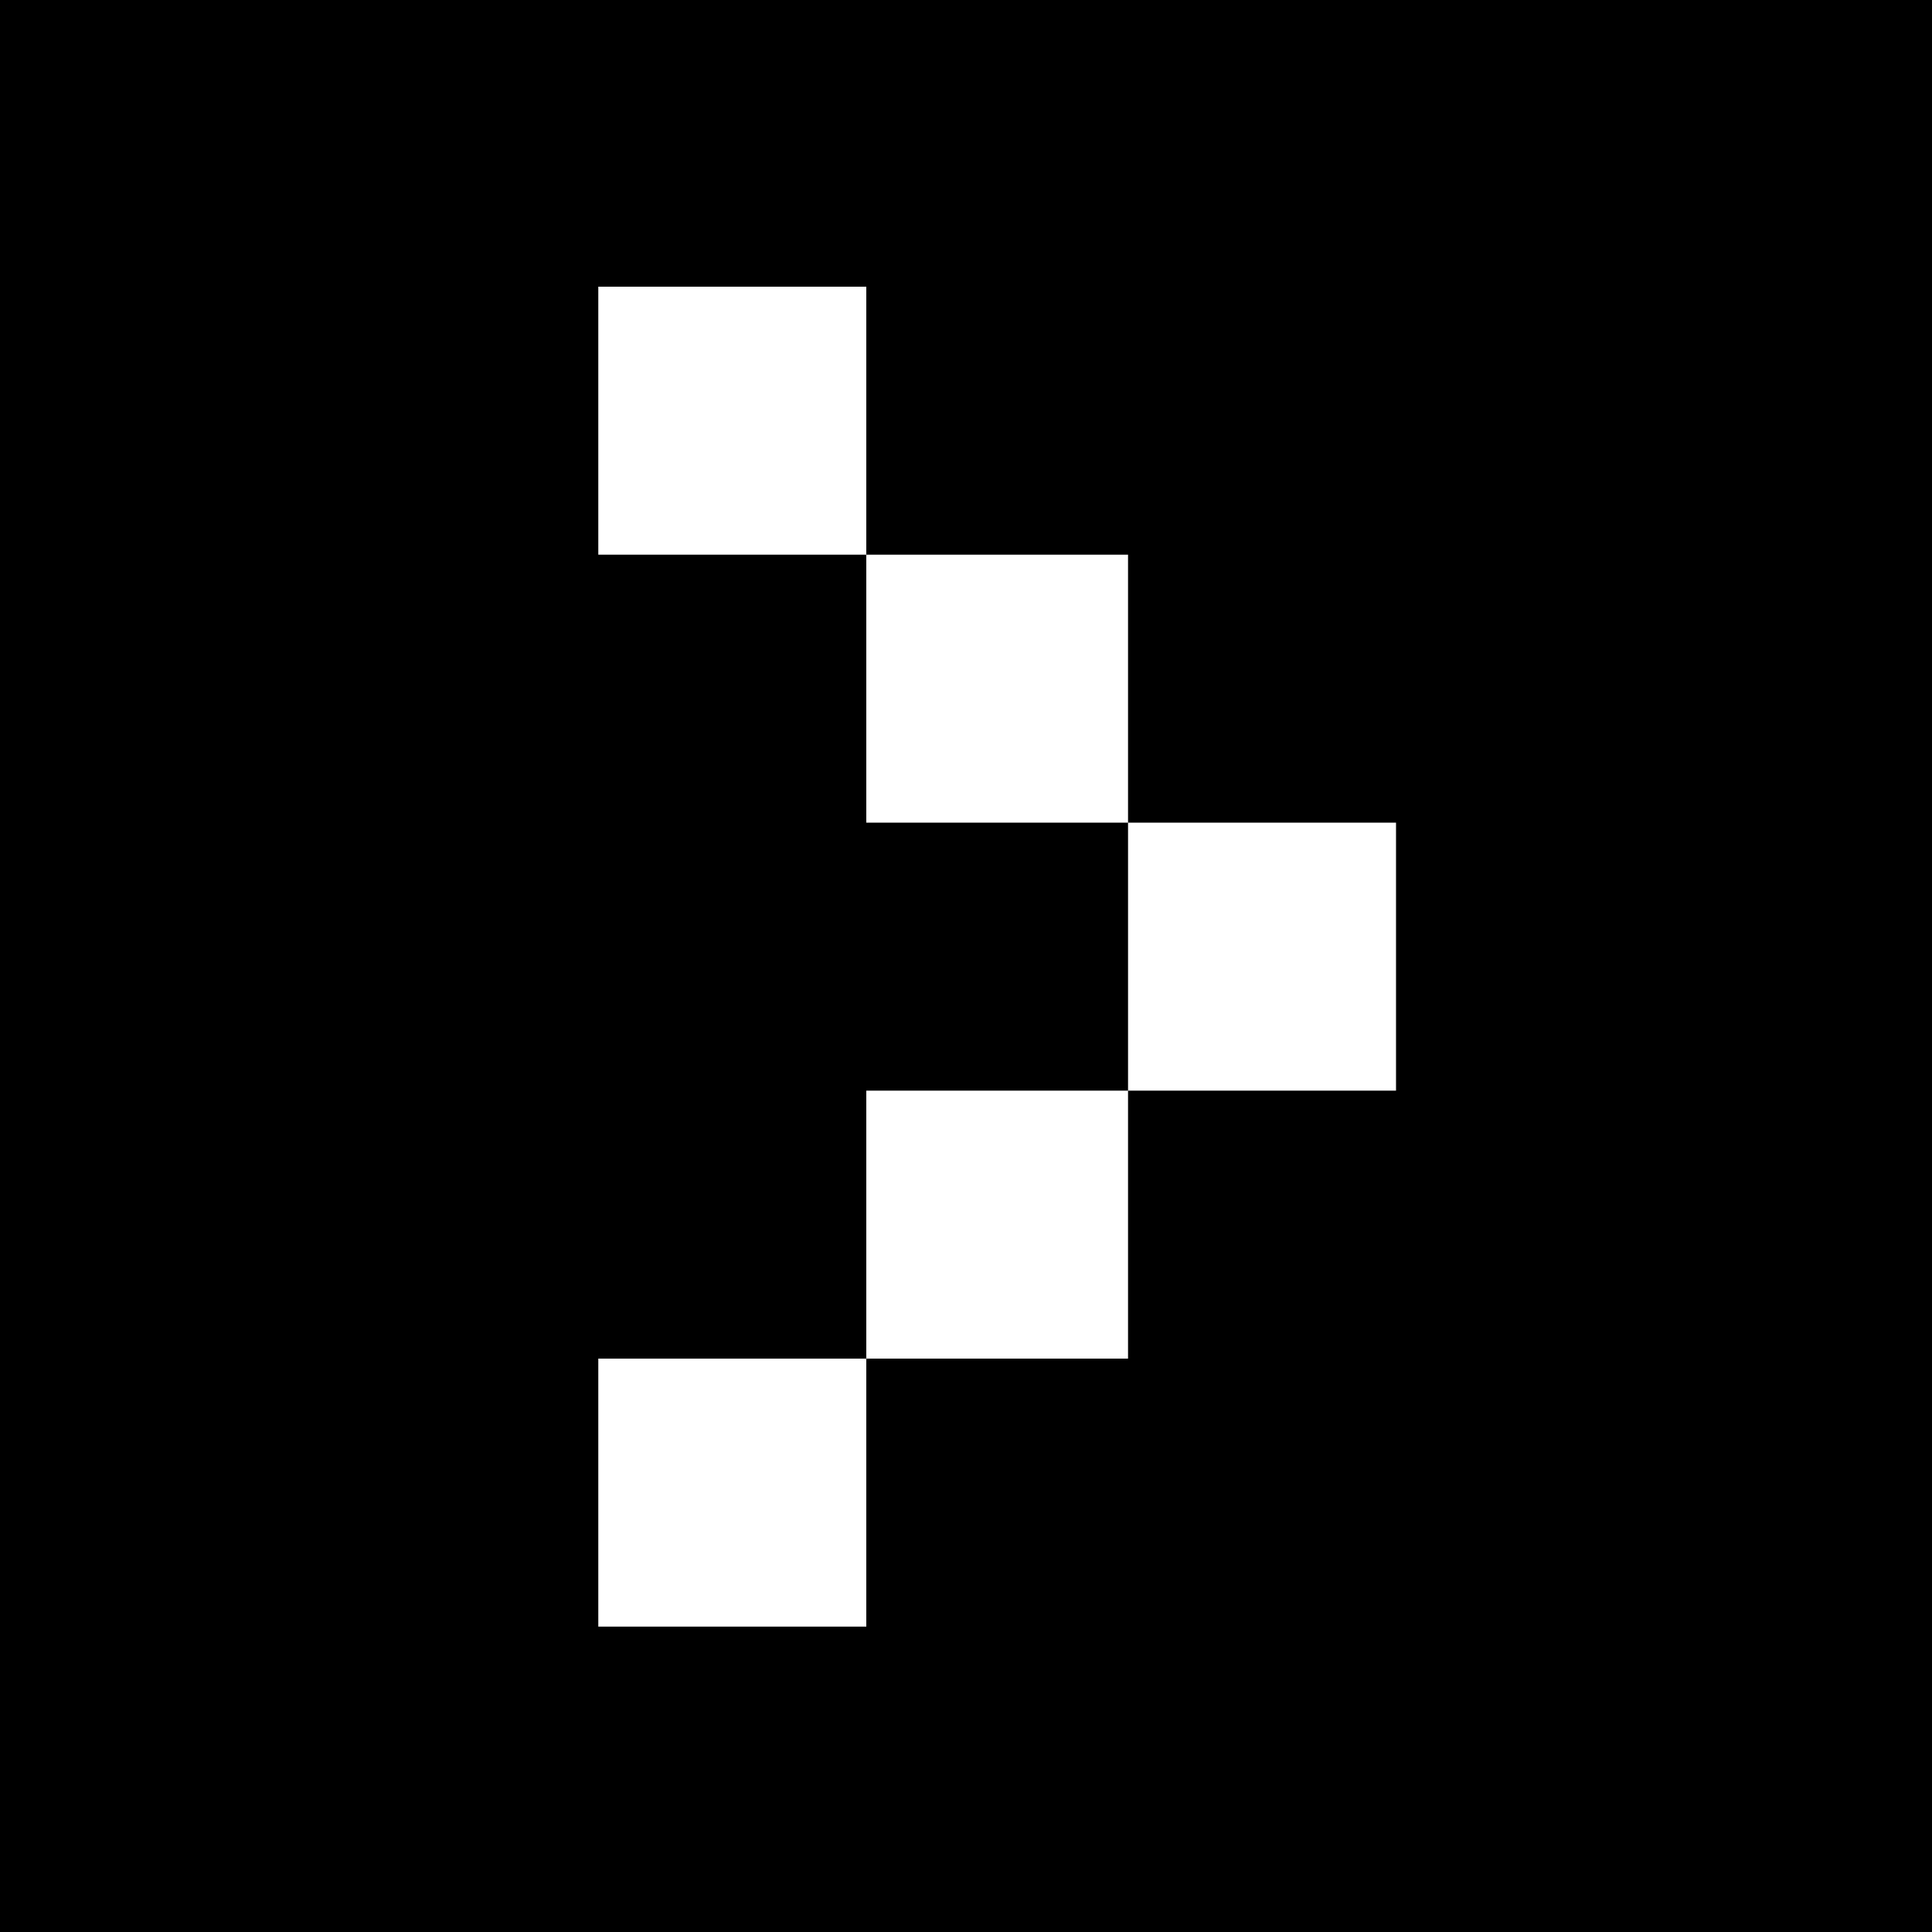<?xml version="1.0" standalone="no"?>
<!DOCTYPE svg PUBLIC "-//W3C//DTD SVG 20010904//EN"
 "http://www.w3.org/TR/2001/REC-SVG-20010904/DTD/svg10.dtd">
<svg version="1.0" xmlns="http://www.w3.org/2000/svg"
 width="310pt" height="310pt" viewBox="0 0 310 310"
 preserveAspectRatio="xMidYMid meet">
<g transform="translate(0,310) scale(0.1,-0.1)"
fill="#000000" stroke="none">
<path d="M0 1550 l0 -1550 1550 0 1550 0 0 1550 0 1550 -1550 0 -1550 0 0
-1550z m1390 875 l0 -215 210 0 210 0 0 -215 0 -215 215 0 215 0 0 -215 0
-215 -215 0 -215 0 0 -215 0 -215 -210 0 -210 0 0 -215 0 -215 -215 0 -215 0
0 215 0 215 215 0 215 0 0 215 0 215 210 0 210 0 0 215 0 215 -210 0 -210 0 0
215 0 215 -215 0 -215 0 0 215 0 215 215 0 215 0 0 -215z"/>
</g>
</svg>
